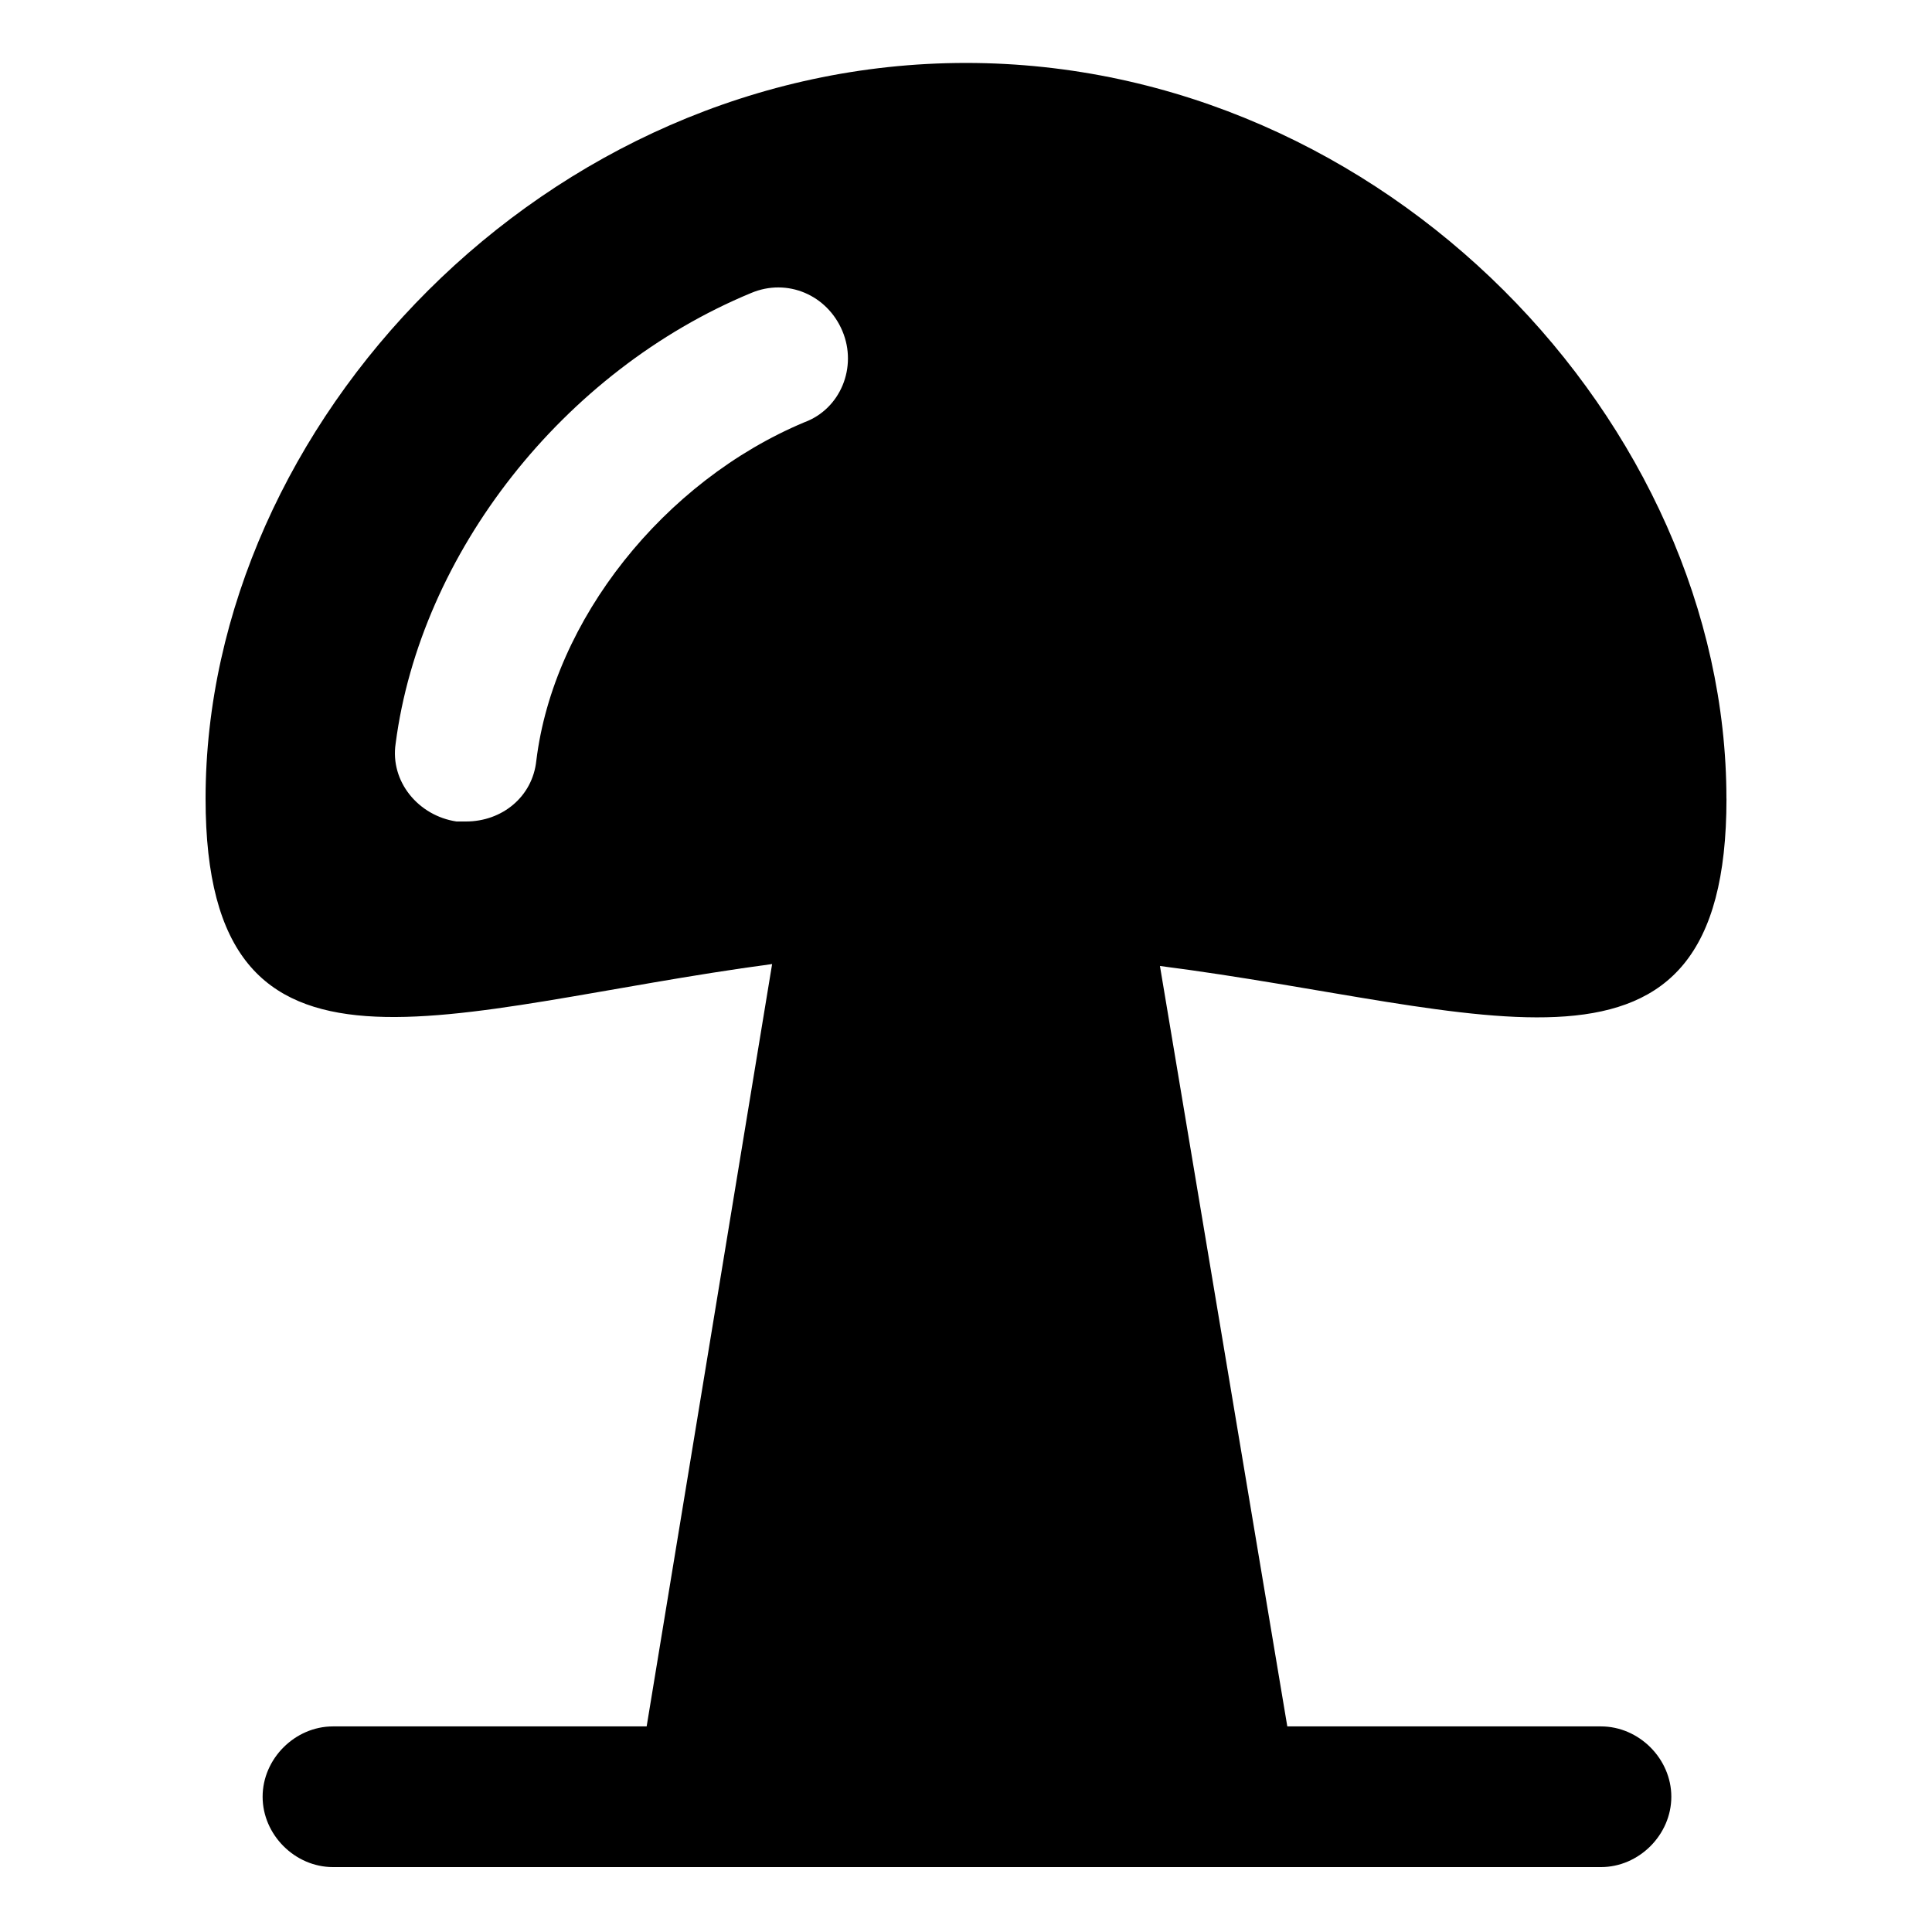 <?xml version="1.0" encoding="UTF-8"?>
<!-- Uploaded to: SVG Repo, www.svgrepo.com, Generator: SVG Repo Mixer Tools -->
<svg fill="#000000" width="800px" height="800px" version="1.1" viewBox="144 144 512 512" xmlns="http://www.w3.org/2000/svg">
 <path d="m601.52 355.66c0-99.25-90.184-194.98-201.52-194.98-111.34 0-201.52 95.723-201.52 194.97 0 83.633 63.48 55.418 150.14 43.832l-33.25 202.03-83.133 0.004c-10.078 0-18.641 8.566-18.641 18.641 0 10.078 8.566 18.641 18.641 18.641h336.04c10.078 0 18.641-8.566 18.641-18.641 0-10.078-8.566-18.641-18.641-18.641h-83.129l-33.754-201.52c86.656 11.082 150.14 39.297 150.14-44.336zm-315.39-10.078c-1.008 9.574-9.07 16.121-18.641 16.121h-2.519c-10.078-1.512-17.633-10.578-16.121-20.656 6.551-50.383 44.336-98.746 94.211-119.4 9.574-4.031 20.152 0.504 24.184 10.078 4.031 9.574-0.504 20.656-10.078 24.184-37.277 15.617-66.5 52.395-71.035 89.676z"/>
</svg>